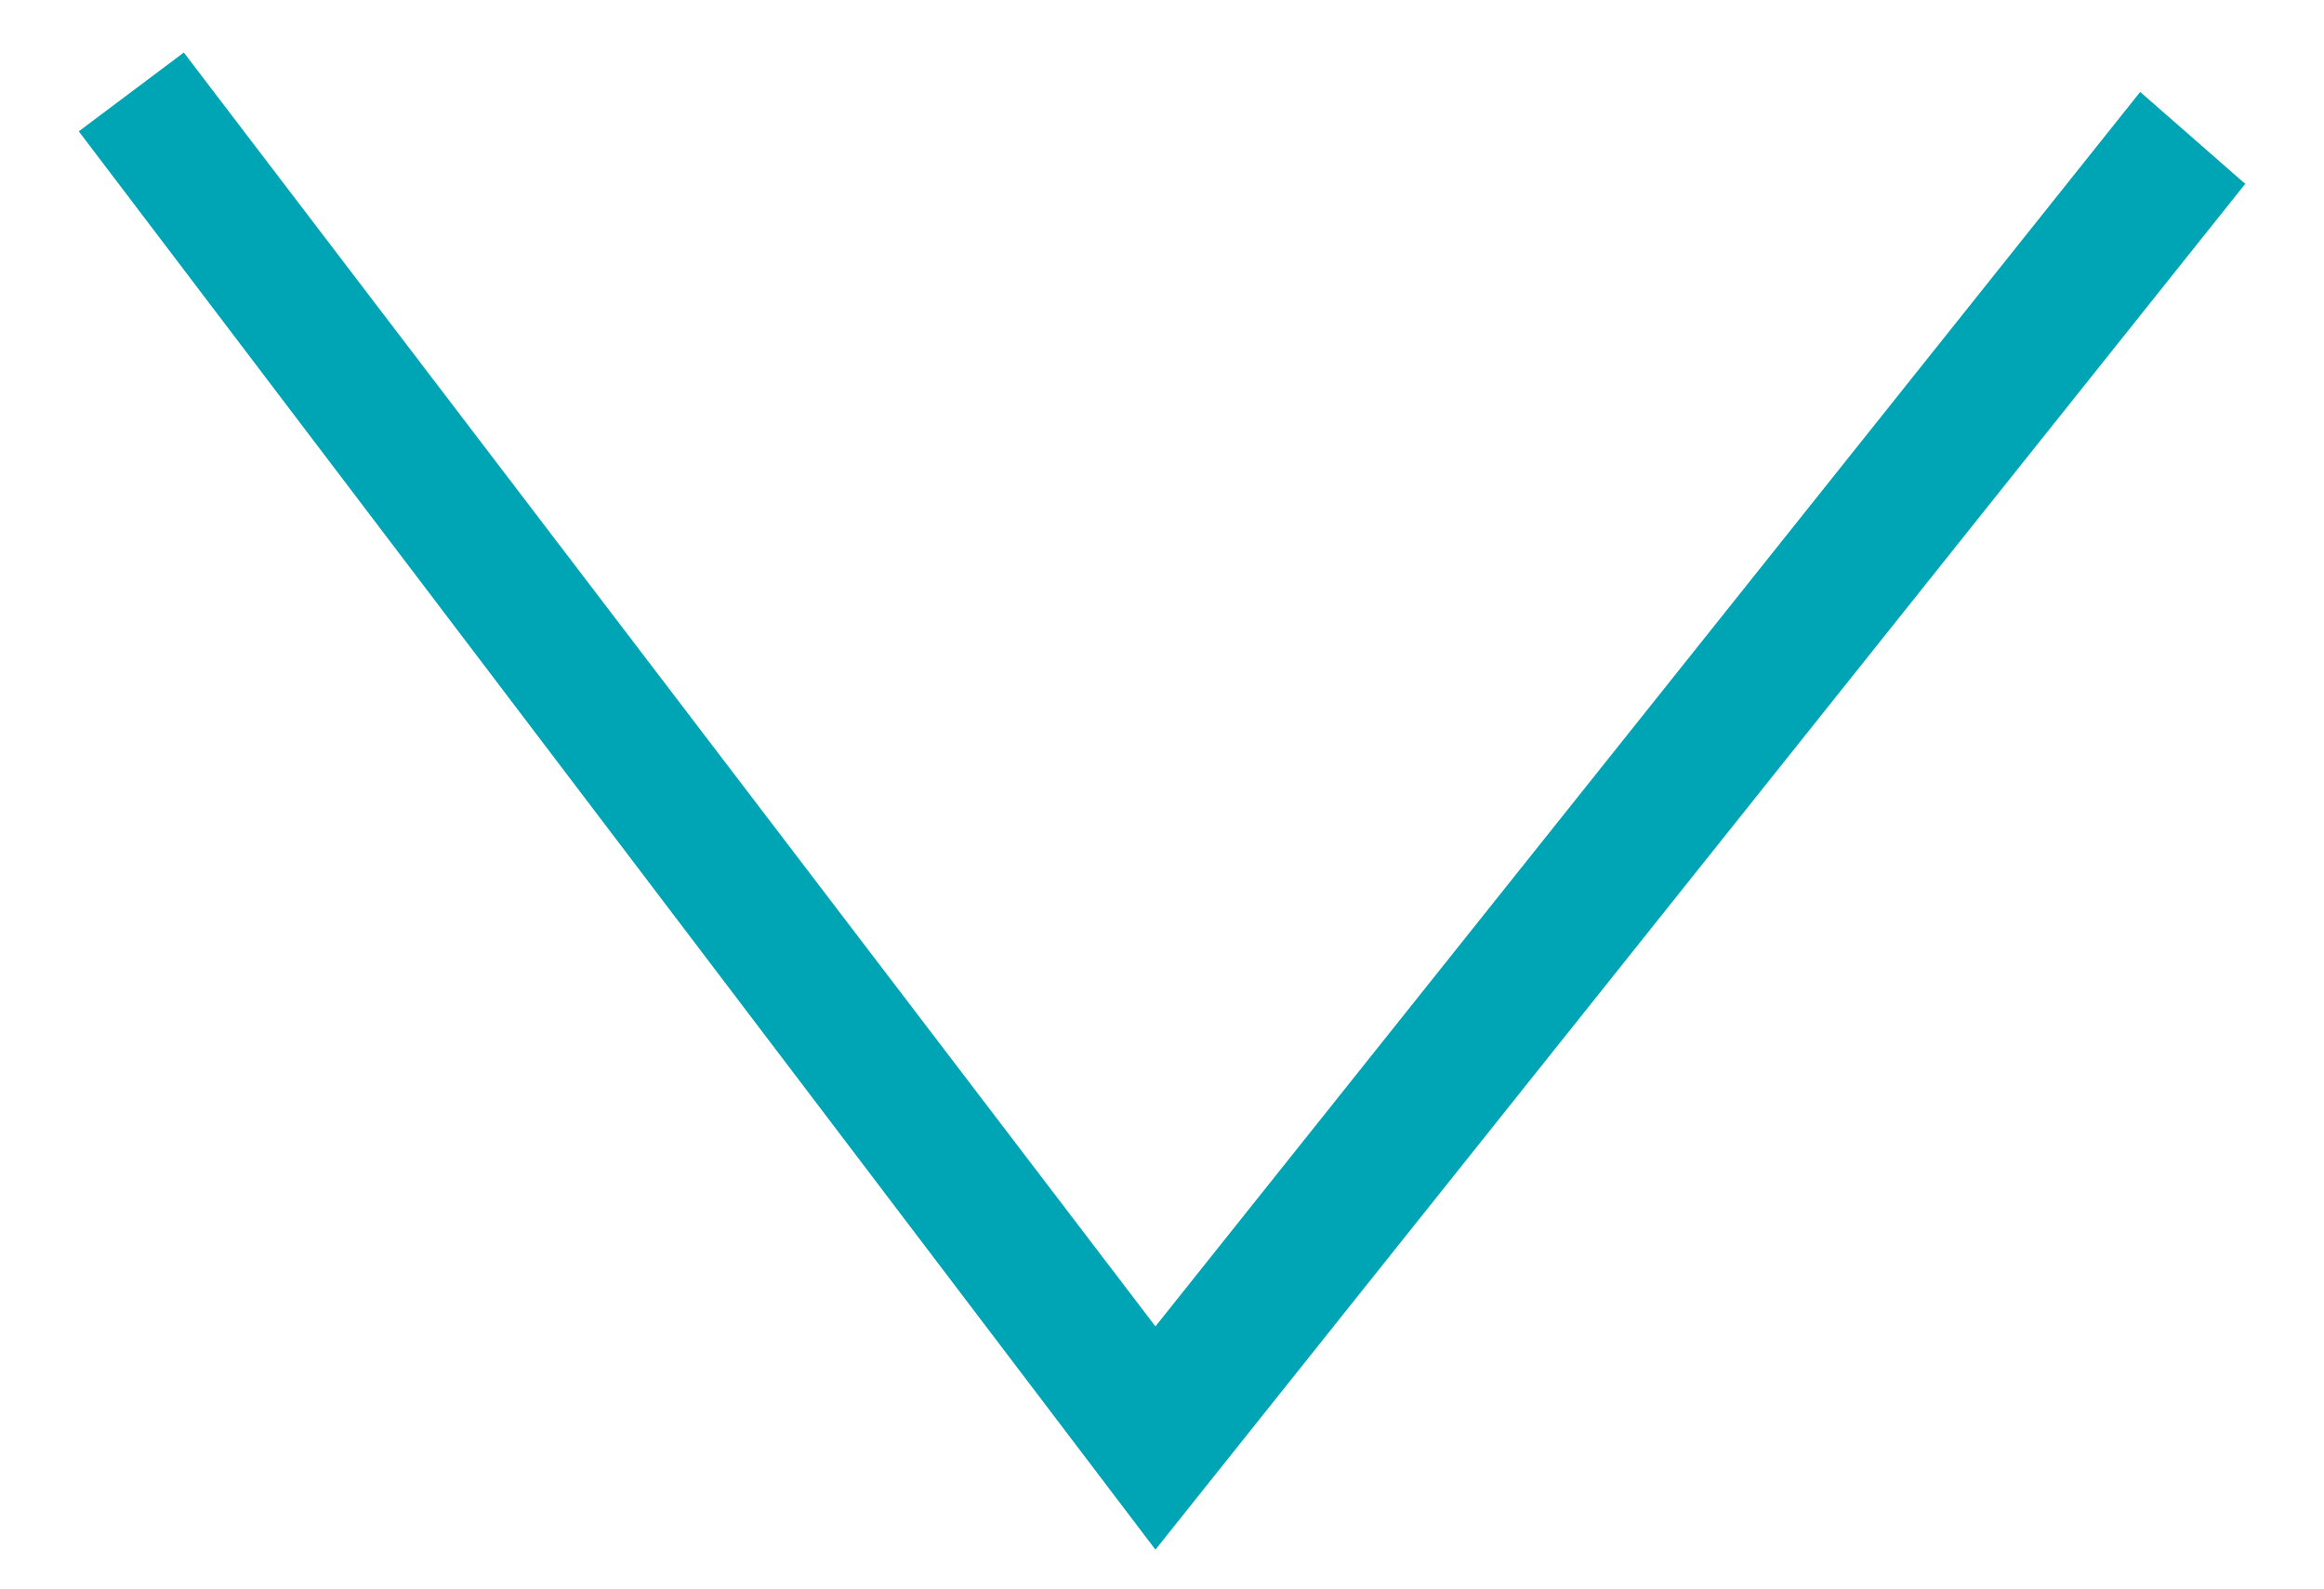 <?xml version="1.0" encoding="utf-8"?>
<!-- Generator: Adobe Illustrator 24.0.3, SVG Export Plug-In . SVG Version: 6.00 Build 0)  -->
<svg version="1.1" id="Layer_1" xmlns="http://www.w3.org/2000/svg" xmlns:xlink="http://www.w3.org/1999/xlink" x="0px" y="0px"
	 viewBox="0 0 17.7 12.1" style="enable-background:new 0 0 17.7 12.1;" xml:space="preserve">
<style type="text/css">
	.st0{fill:#00A5B5;}
</style>
<g id="XMLID_5165_">
	<g id="XMLID_5166_">
		<polygon class="st0" points="8.8,11.8 0.6,1 1.4,0.4 8.8,10.1 16.3,0.7 17.1,1.4 		"/>
	</g>
</g>
</svg>
